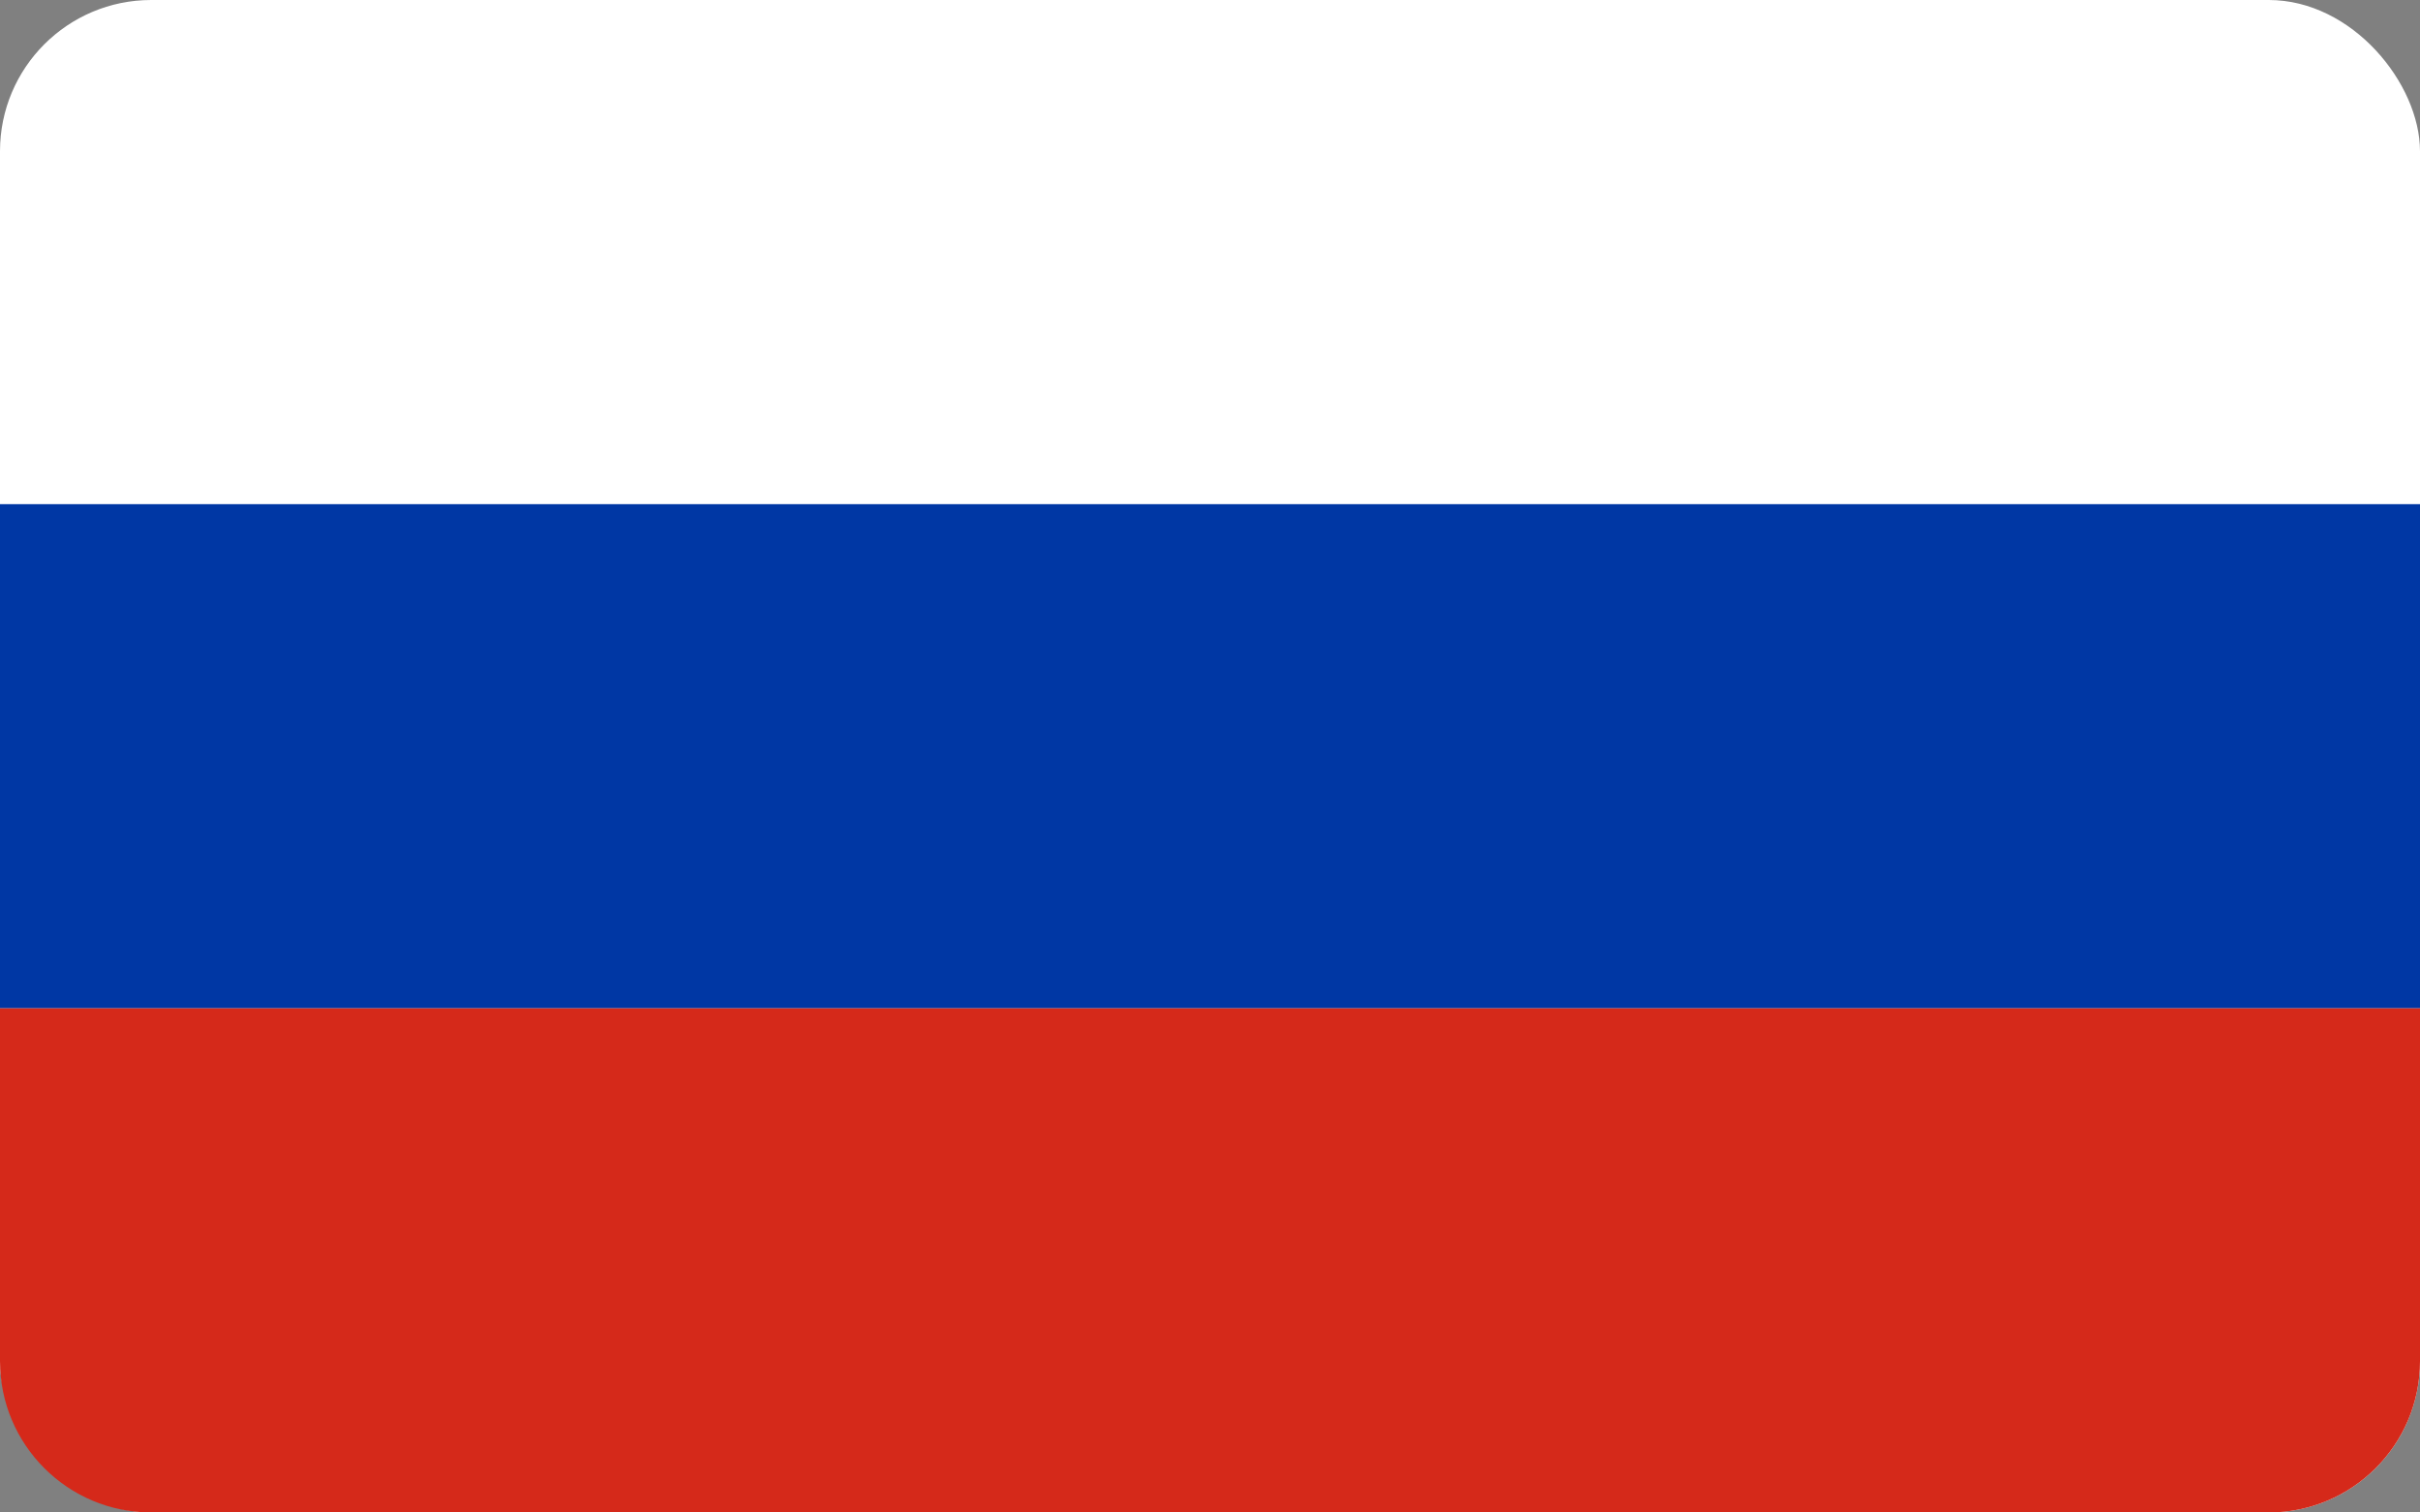 <?xml version="1.0" encoding="UTF-8"?> <svg xmlns="http://www.w3.org/2000/svg" width="24" height="15" viewBox="0 0 24 15" fill="none"><rect x="0" y="0" width="24" height="15" fill="#808080" stroke="none"/><rect width="24" height="15" rx="1.5" fill="white"></rect><rect y="5" width="24" height="5" fill="#0037A4"></rect><path d="M0 10H24V13.5C24 14.328 23.328 15 22.5 15H1.5C0.672 15 0 14.328 0 13.5V10Z" fill="#D5291A"></path></svg> 